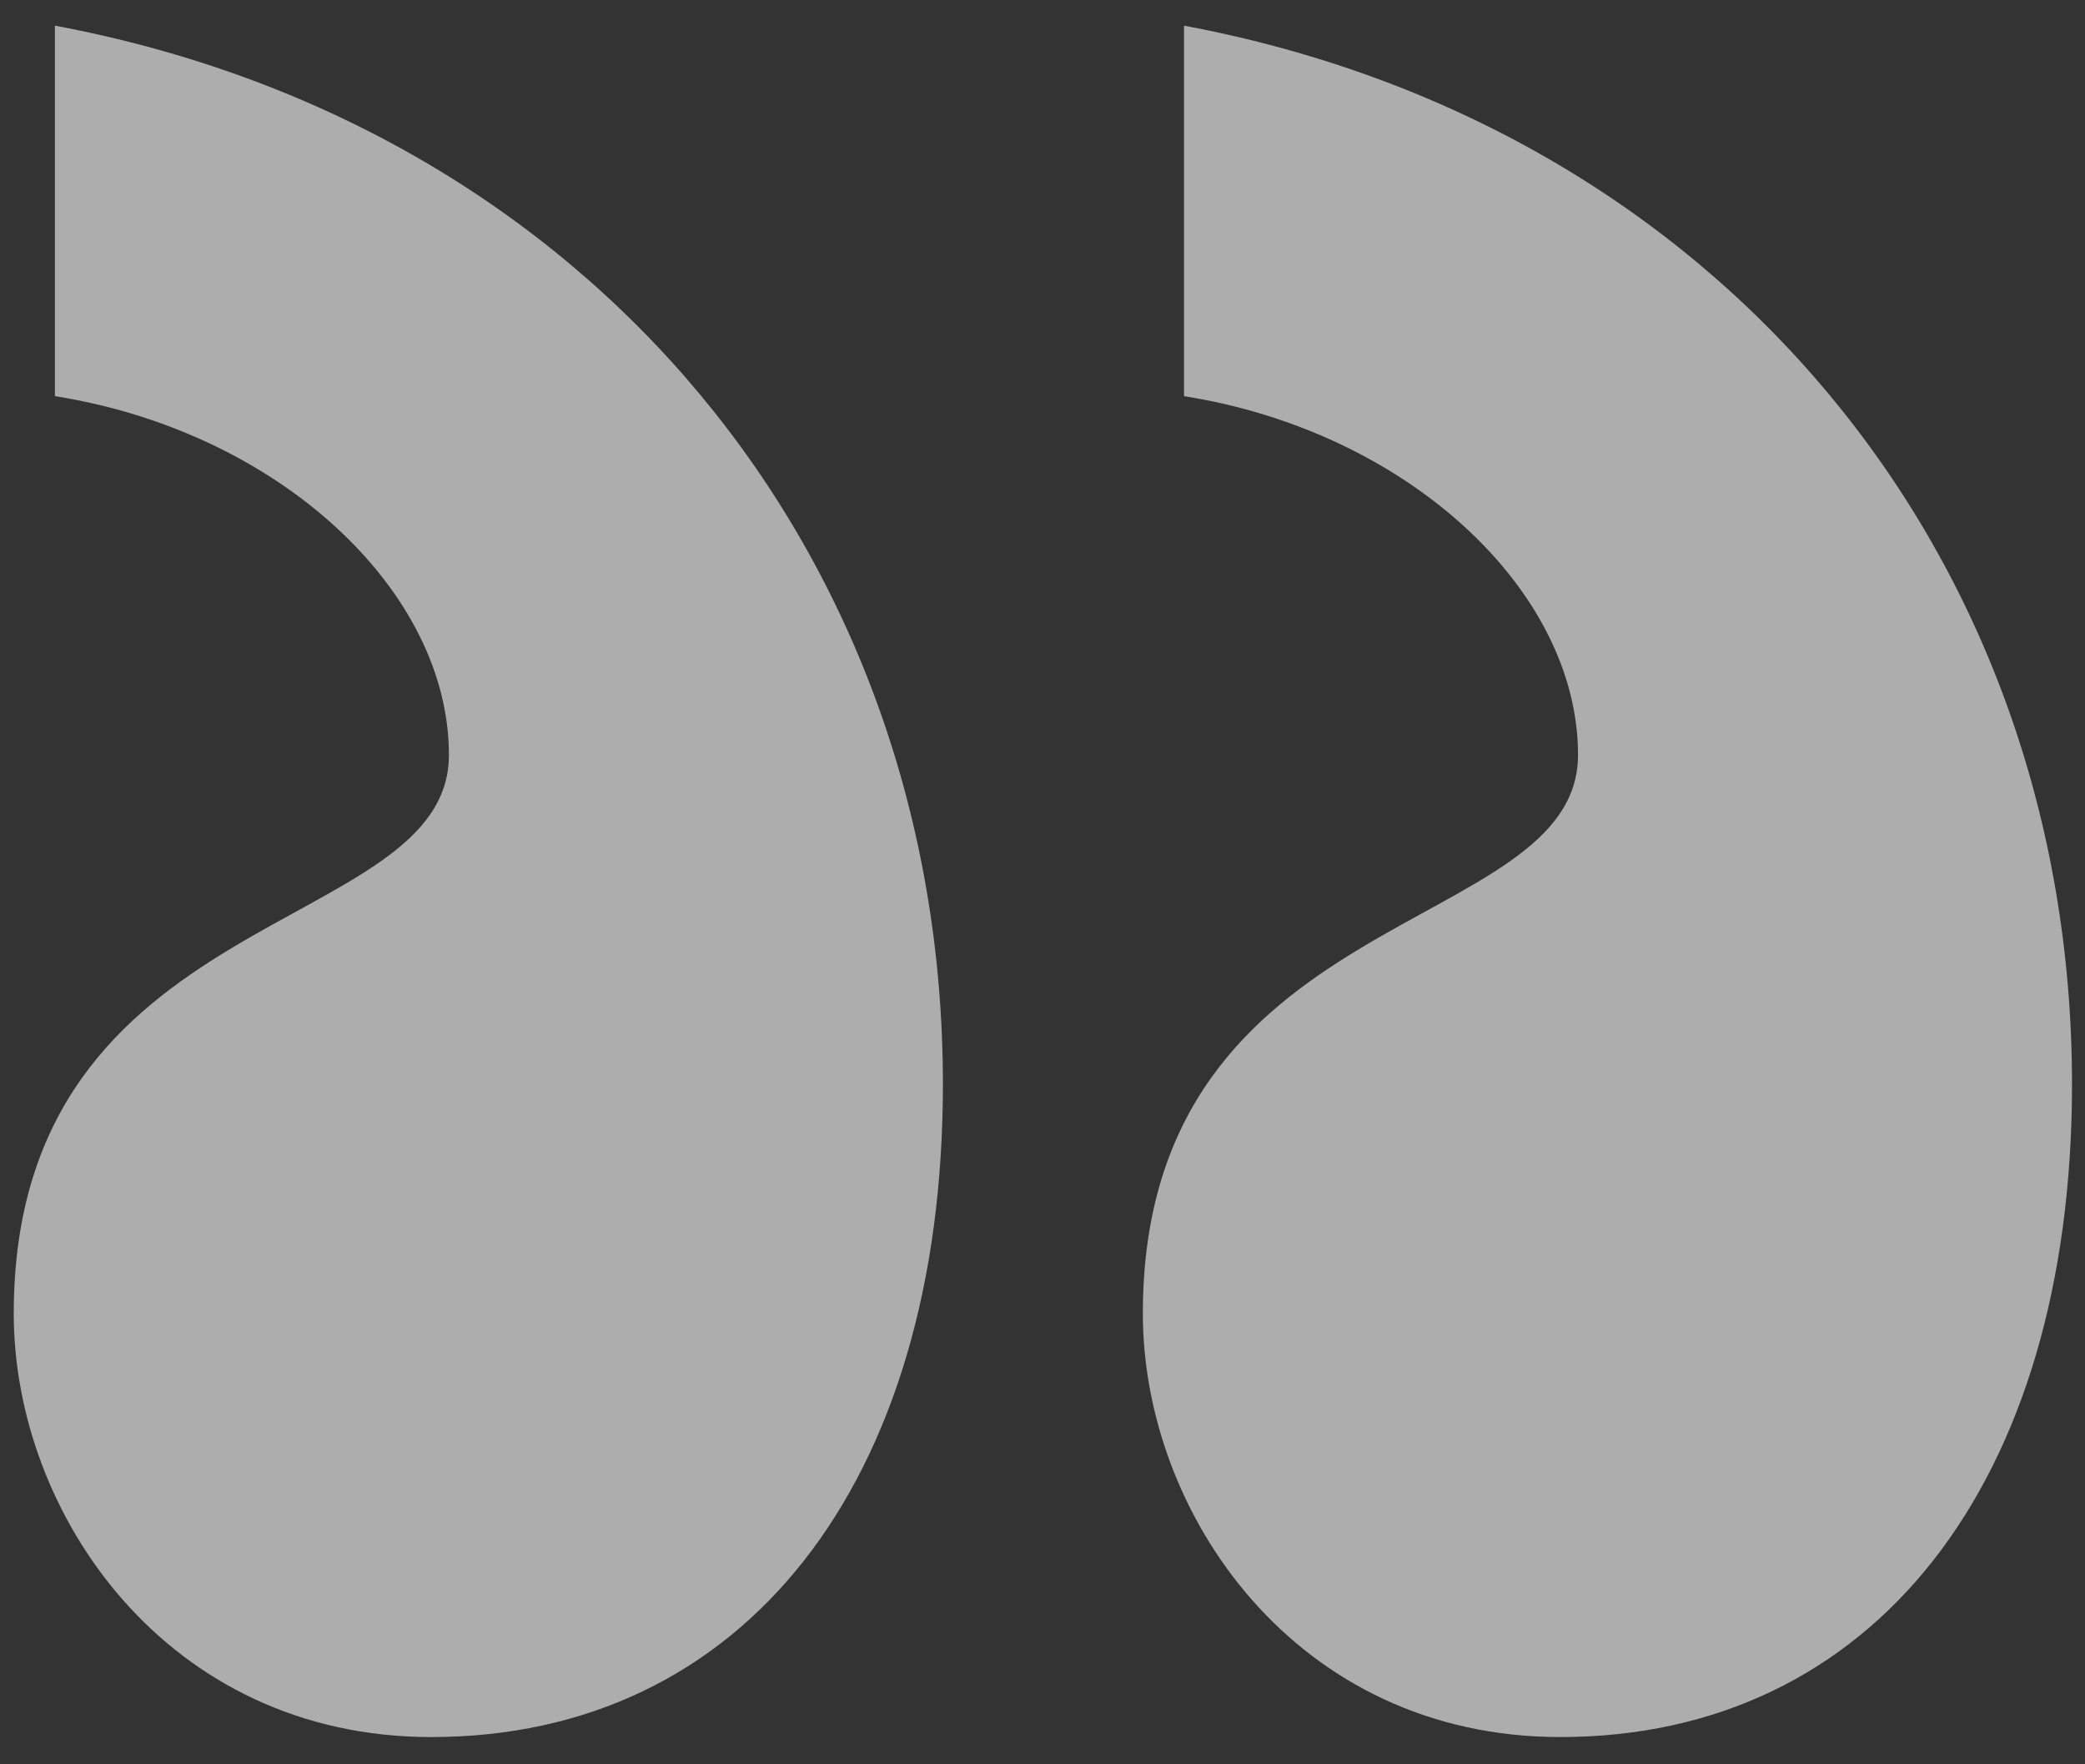 <svg width="39" height="33" viewBox="0 0 39 33" fill="none" xmlns="http://www.w3.org/2000/svg">
<rect x="0" y="0" width="39" height="33" fill="#333333" stroke="none"/>
<path d="M22.147 7.41C26.327 8.07 29.517 11.04 29.517 14.12C29.517 17.53 21.377 16.87 21.377 24.57C21.377 28.31 24.237 32.49 29.187 32.49C35.017 32.49 38.757 27.76 38.757 20.28C38.757 10.38 32.157 2.35 22.147 0.48V7.41ZM1.027 7.41C5.207 8.07 8.397 11.04 8.397 14.12C8.397 17.53 0.257 16.87 0.257 24.57C0.257 28.31 3.117 32.49 8.067 32.49C13.897 32.49 17.637 27.76 17.637 20.28C17.637 10.38 11.037 2.35 1.027 0.48V7.41Z" fill="#FFF" fill-opacity="0.6"/>
</svg>
